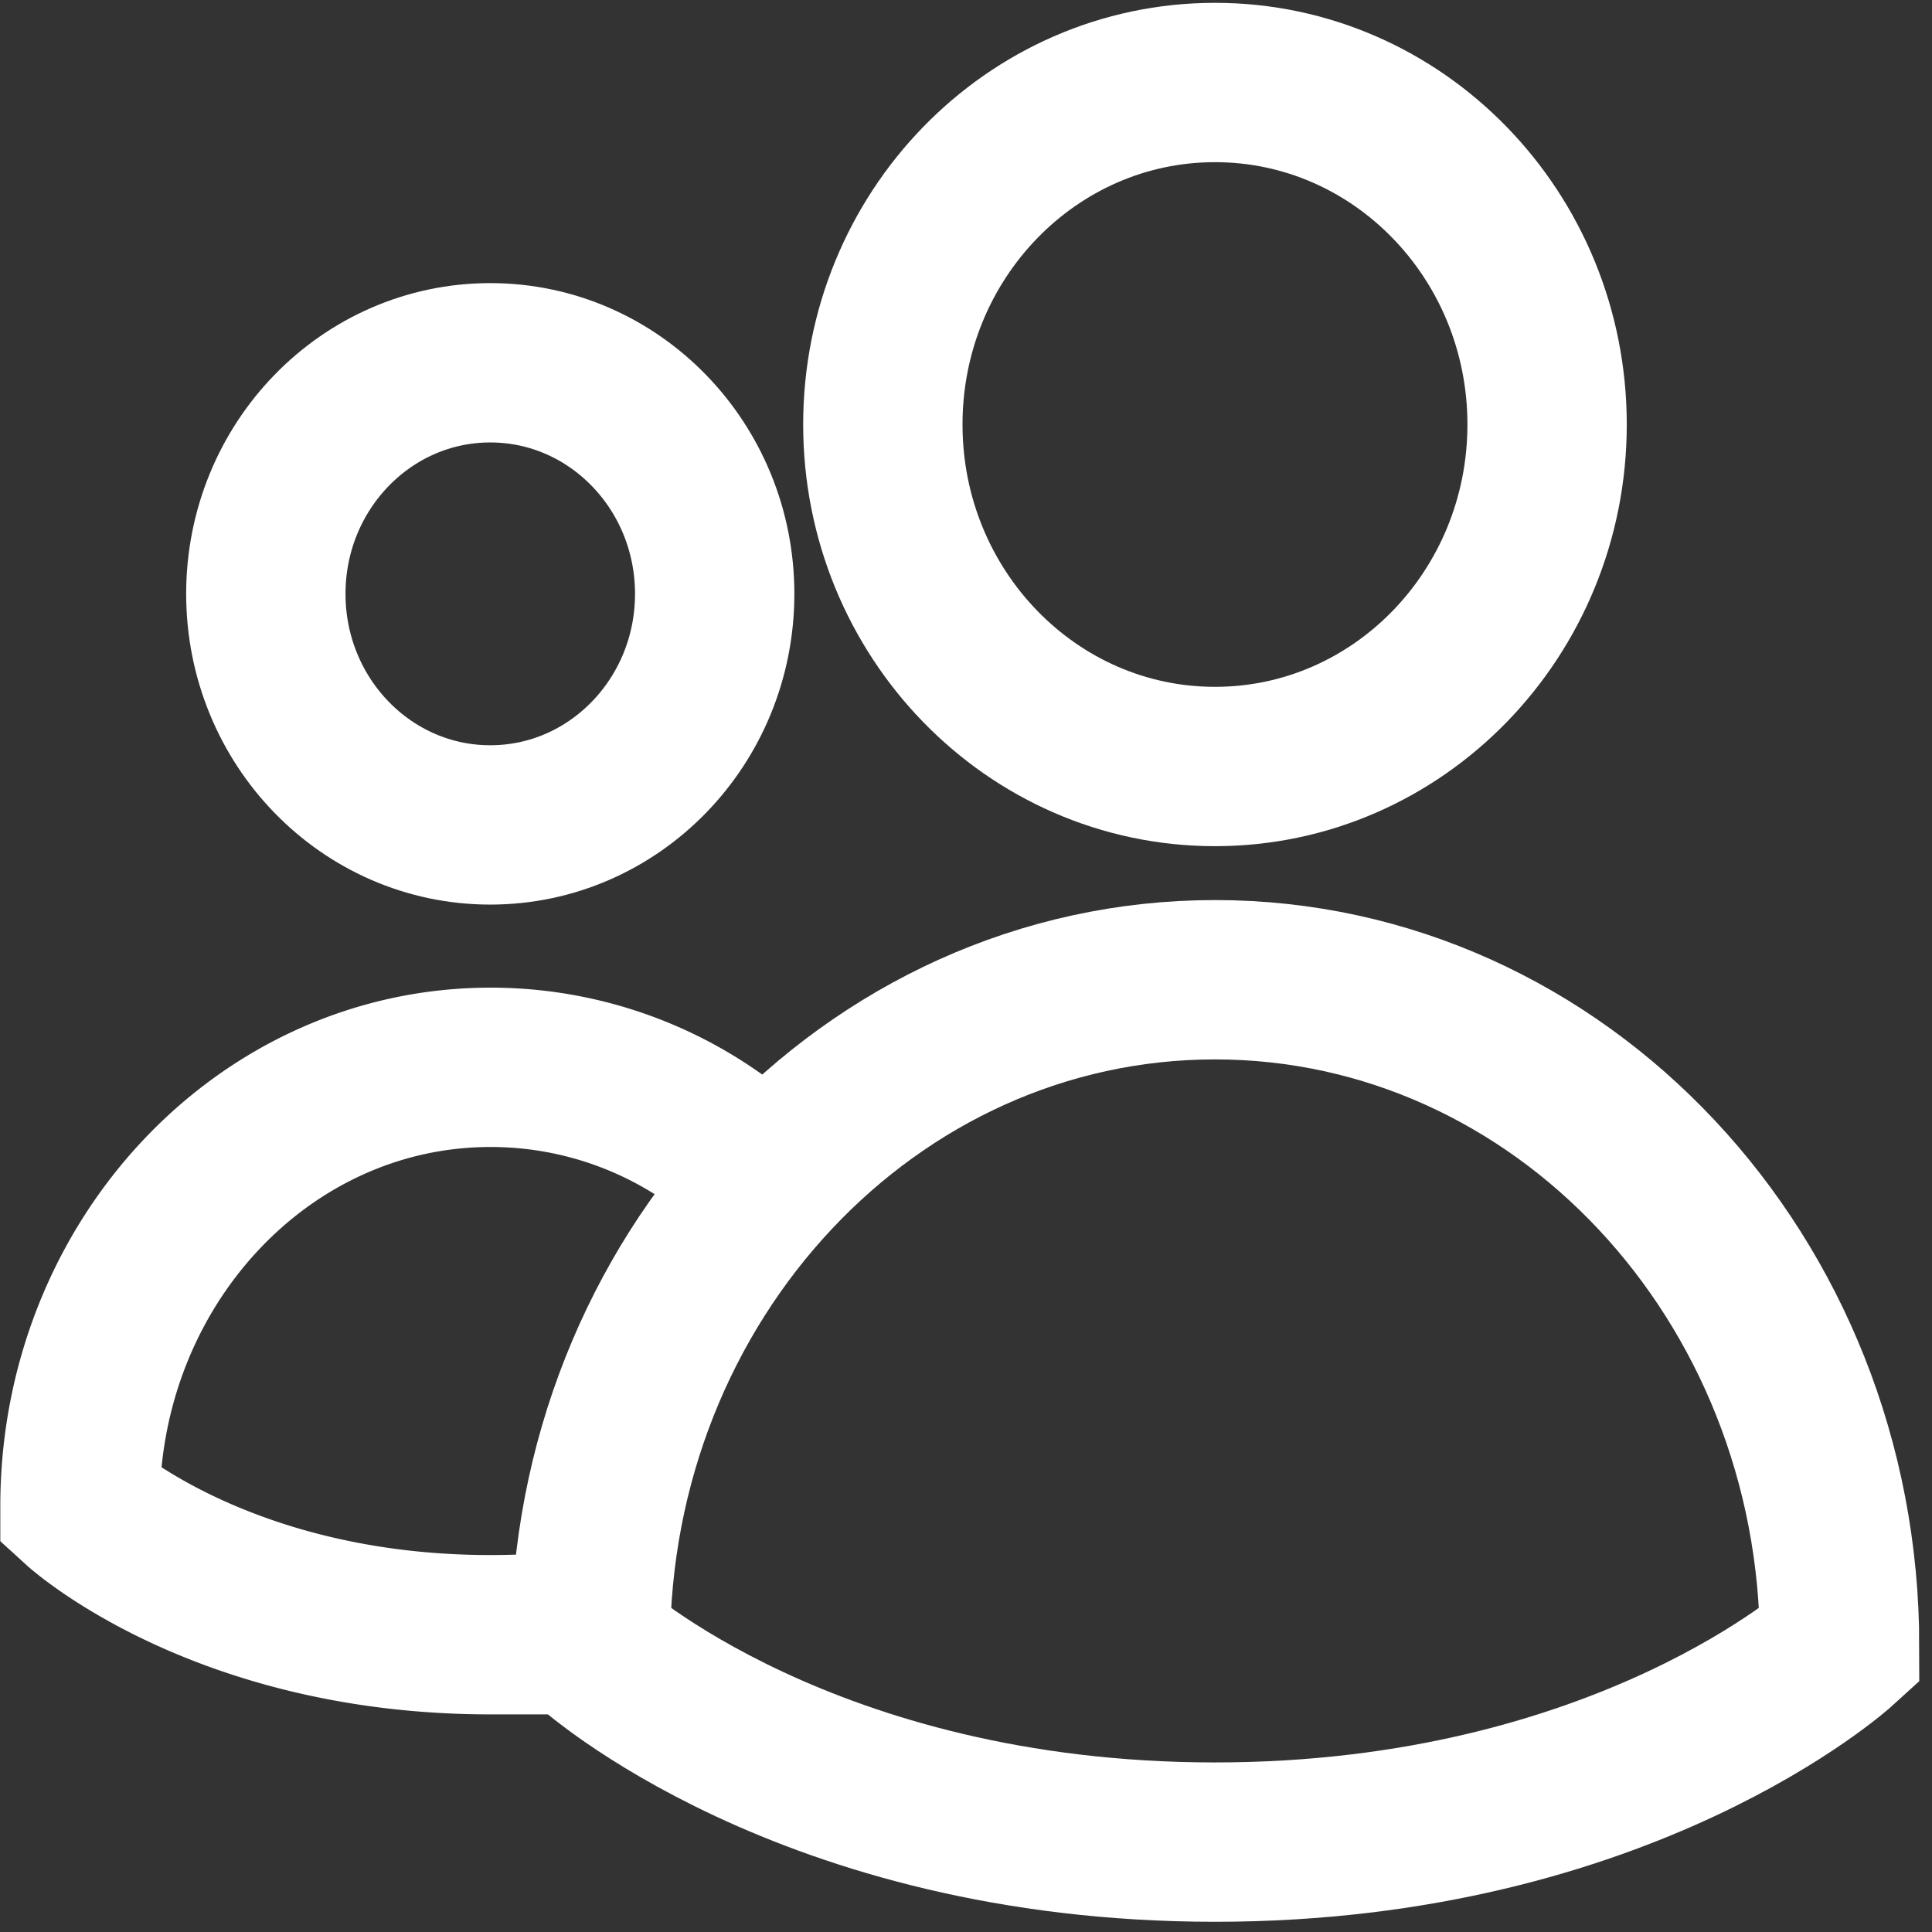 <svg xmlns="http://www.w3.org/2000/svg" xmlns:xlink="http://www.w3.org/1999/xlink" width="485" height="485" viewBox="0 0 485 485">
  <rect x="0" y="0" width="485" height="485" fill="#333333" stroke="none"/>
  <defs>
    <clipPath id="clip-path">
      <rect id="Rectangle_686" data-name="Rectangle 686" width="485" height="485" transform="translate(0 0)" fill="none" stroke="#fff" stroke-width="40"/>
    </clipPath>
  </defs>
  <g id="Group_409" data-name="Group 409" transform="translate(0 0)" clip-path="url(#clip-path)">
    <path id="Path_2331" data-name="Path 2331" d="M11.038,86.855c0,47.4,37.326,85.855,83.385,85.855,46.04,0,83.365-38.45,83.365-85.855S140.463,1,94.423,1C48.364,1,11.038,39.45,11.038,86.855Z" transform="translate(210.587 19.71)" fill="none" stroke="#fff" stroke-miterlimit="10" stroke-width="40"/>
    <path id="Path_2332" data-name="Path 2332" d="M320.966,179.471c0-92.361-70.194-167.253-156.792-167.253S7.382,87.11,7.382,179.471c0,0,54.031,49.232,156.792,49.232S320.966,179.471,320.966,179.471Z" transform="translate(140.836 233.731)" fill="none" stroke="#fff" stroke-miterlimit="10" stroke-width="40"/>
    <ellipse id="Ellipse_39" data-name="Ellipse 39" cx="56.34" cy="58.006" rx="56.34" ry="58.006" transform="translate(66.734 91.072)" fill="none" stroke="#fff" stroke-miterlimit="10" stroke-width="40"/>
    <path id="Path_2333" data-name="Path 2333" d="M173.313,42.186a97.315,97.315,0,0,0-69.25-28.873C47.06,13.313,1,62.646,1,123.443c0,0,35.478,32.306,103.062,32.306a208.668,208.668,0,0,0,25.238-1.526" transform="translate(19.078 254.622)" fill="none" stroke="#fff" stroke-miterlimit="10" stroke-width="40"/>
  </g>
</svg>
